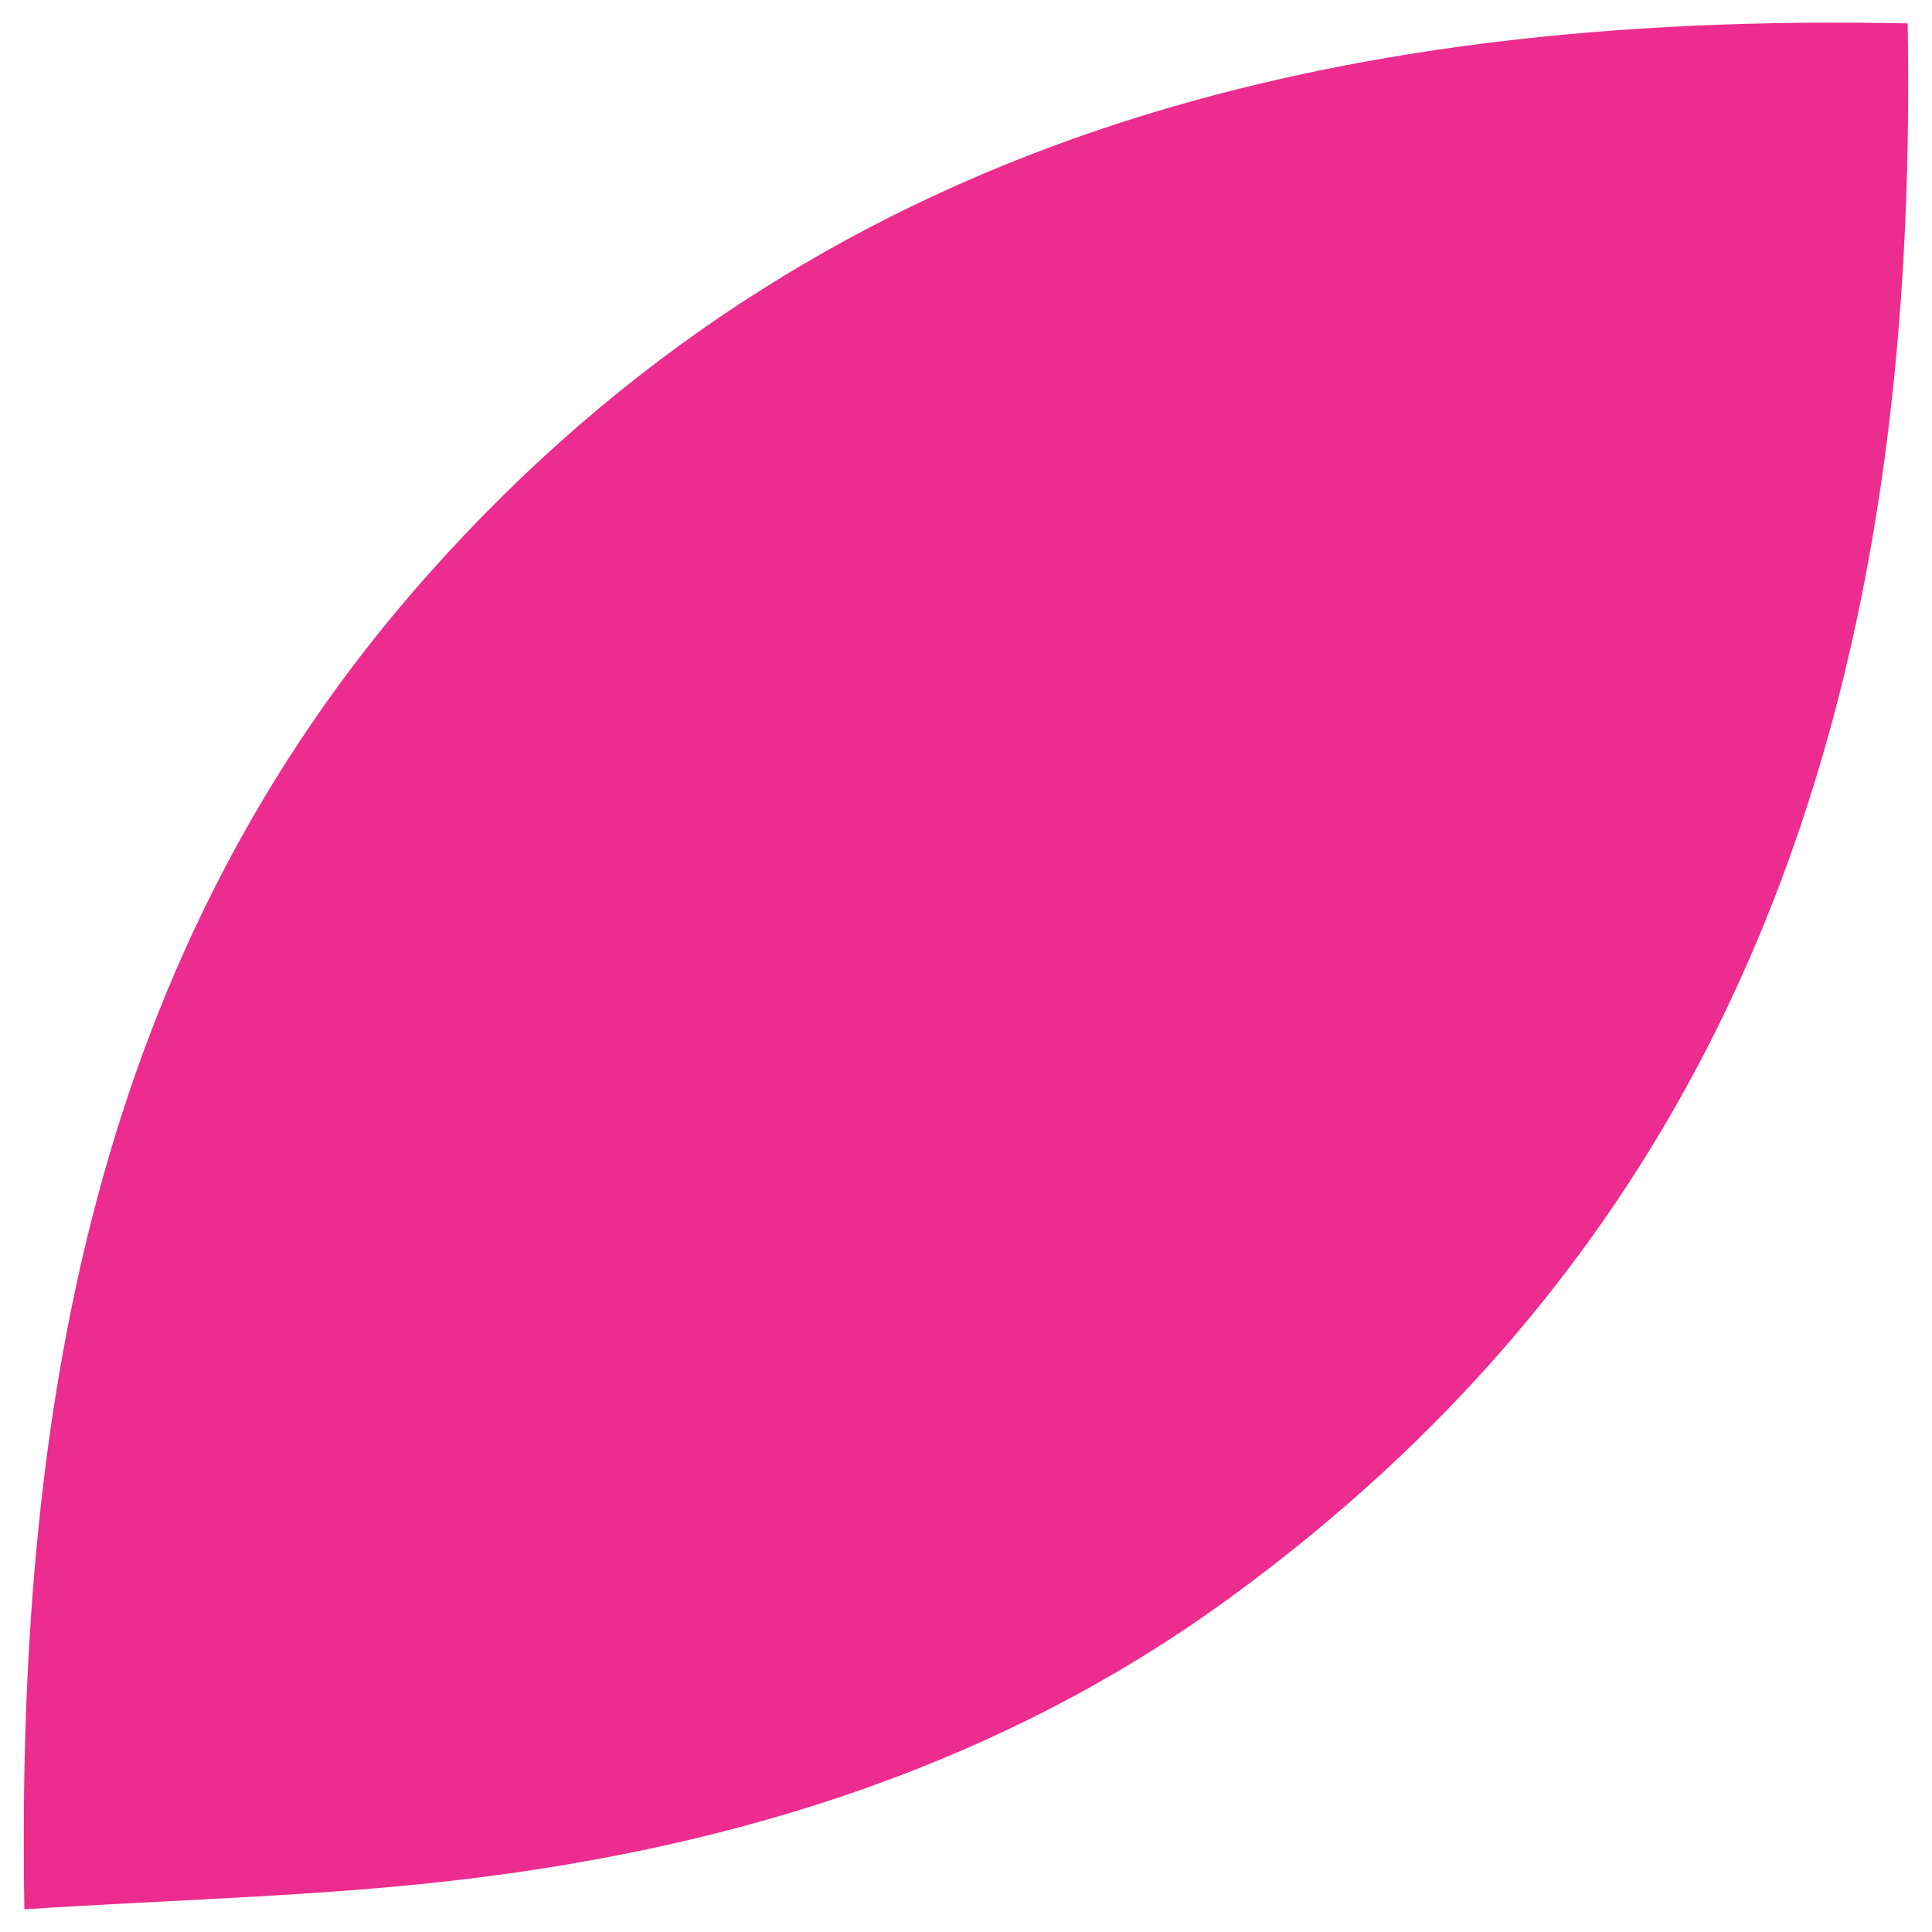 <?xml version="1.0" encoding="UTF-8"?>
<svg id="Layer_2" xmlns="http://www.w3.org/2000/svg" viewBox="0 0 512 512">
  <defs>
    <style>
      .cls-1 {
        fill: none;
      }

      .cls-2 {
        fill: #ec2c8f;
      }
    </style>
  </defs>
  <g id="Layer_1-2" data-name="Layer_1">
    <g>
      <path class="cls-2" d="M505.55,6.2c2.95,169.45-39.29,315.14-180.08,417.56-59.85,43.54-129.01,65.4-201.92,74.21-38.04,4.6-76.54,5.37-117.09,8.02-2.2-131.21,18.14-253.41,106.46-353.13C216.26,36.19,352.67,3.04,505.55,6.2Z"/>
      <rect class="cls-1" width="512" height="512"/>
    </g>
  </g>
</svg>